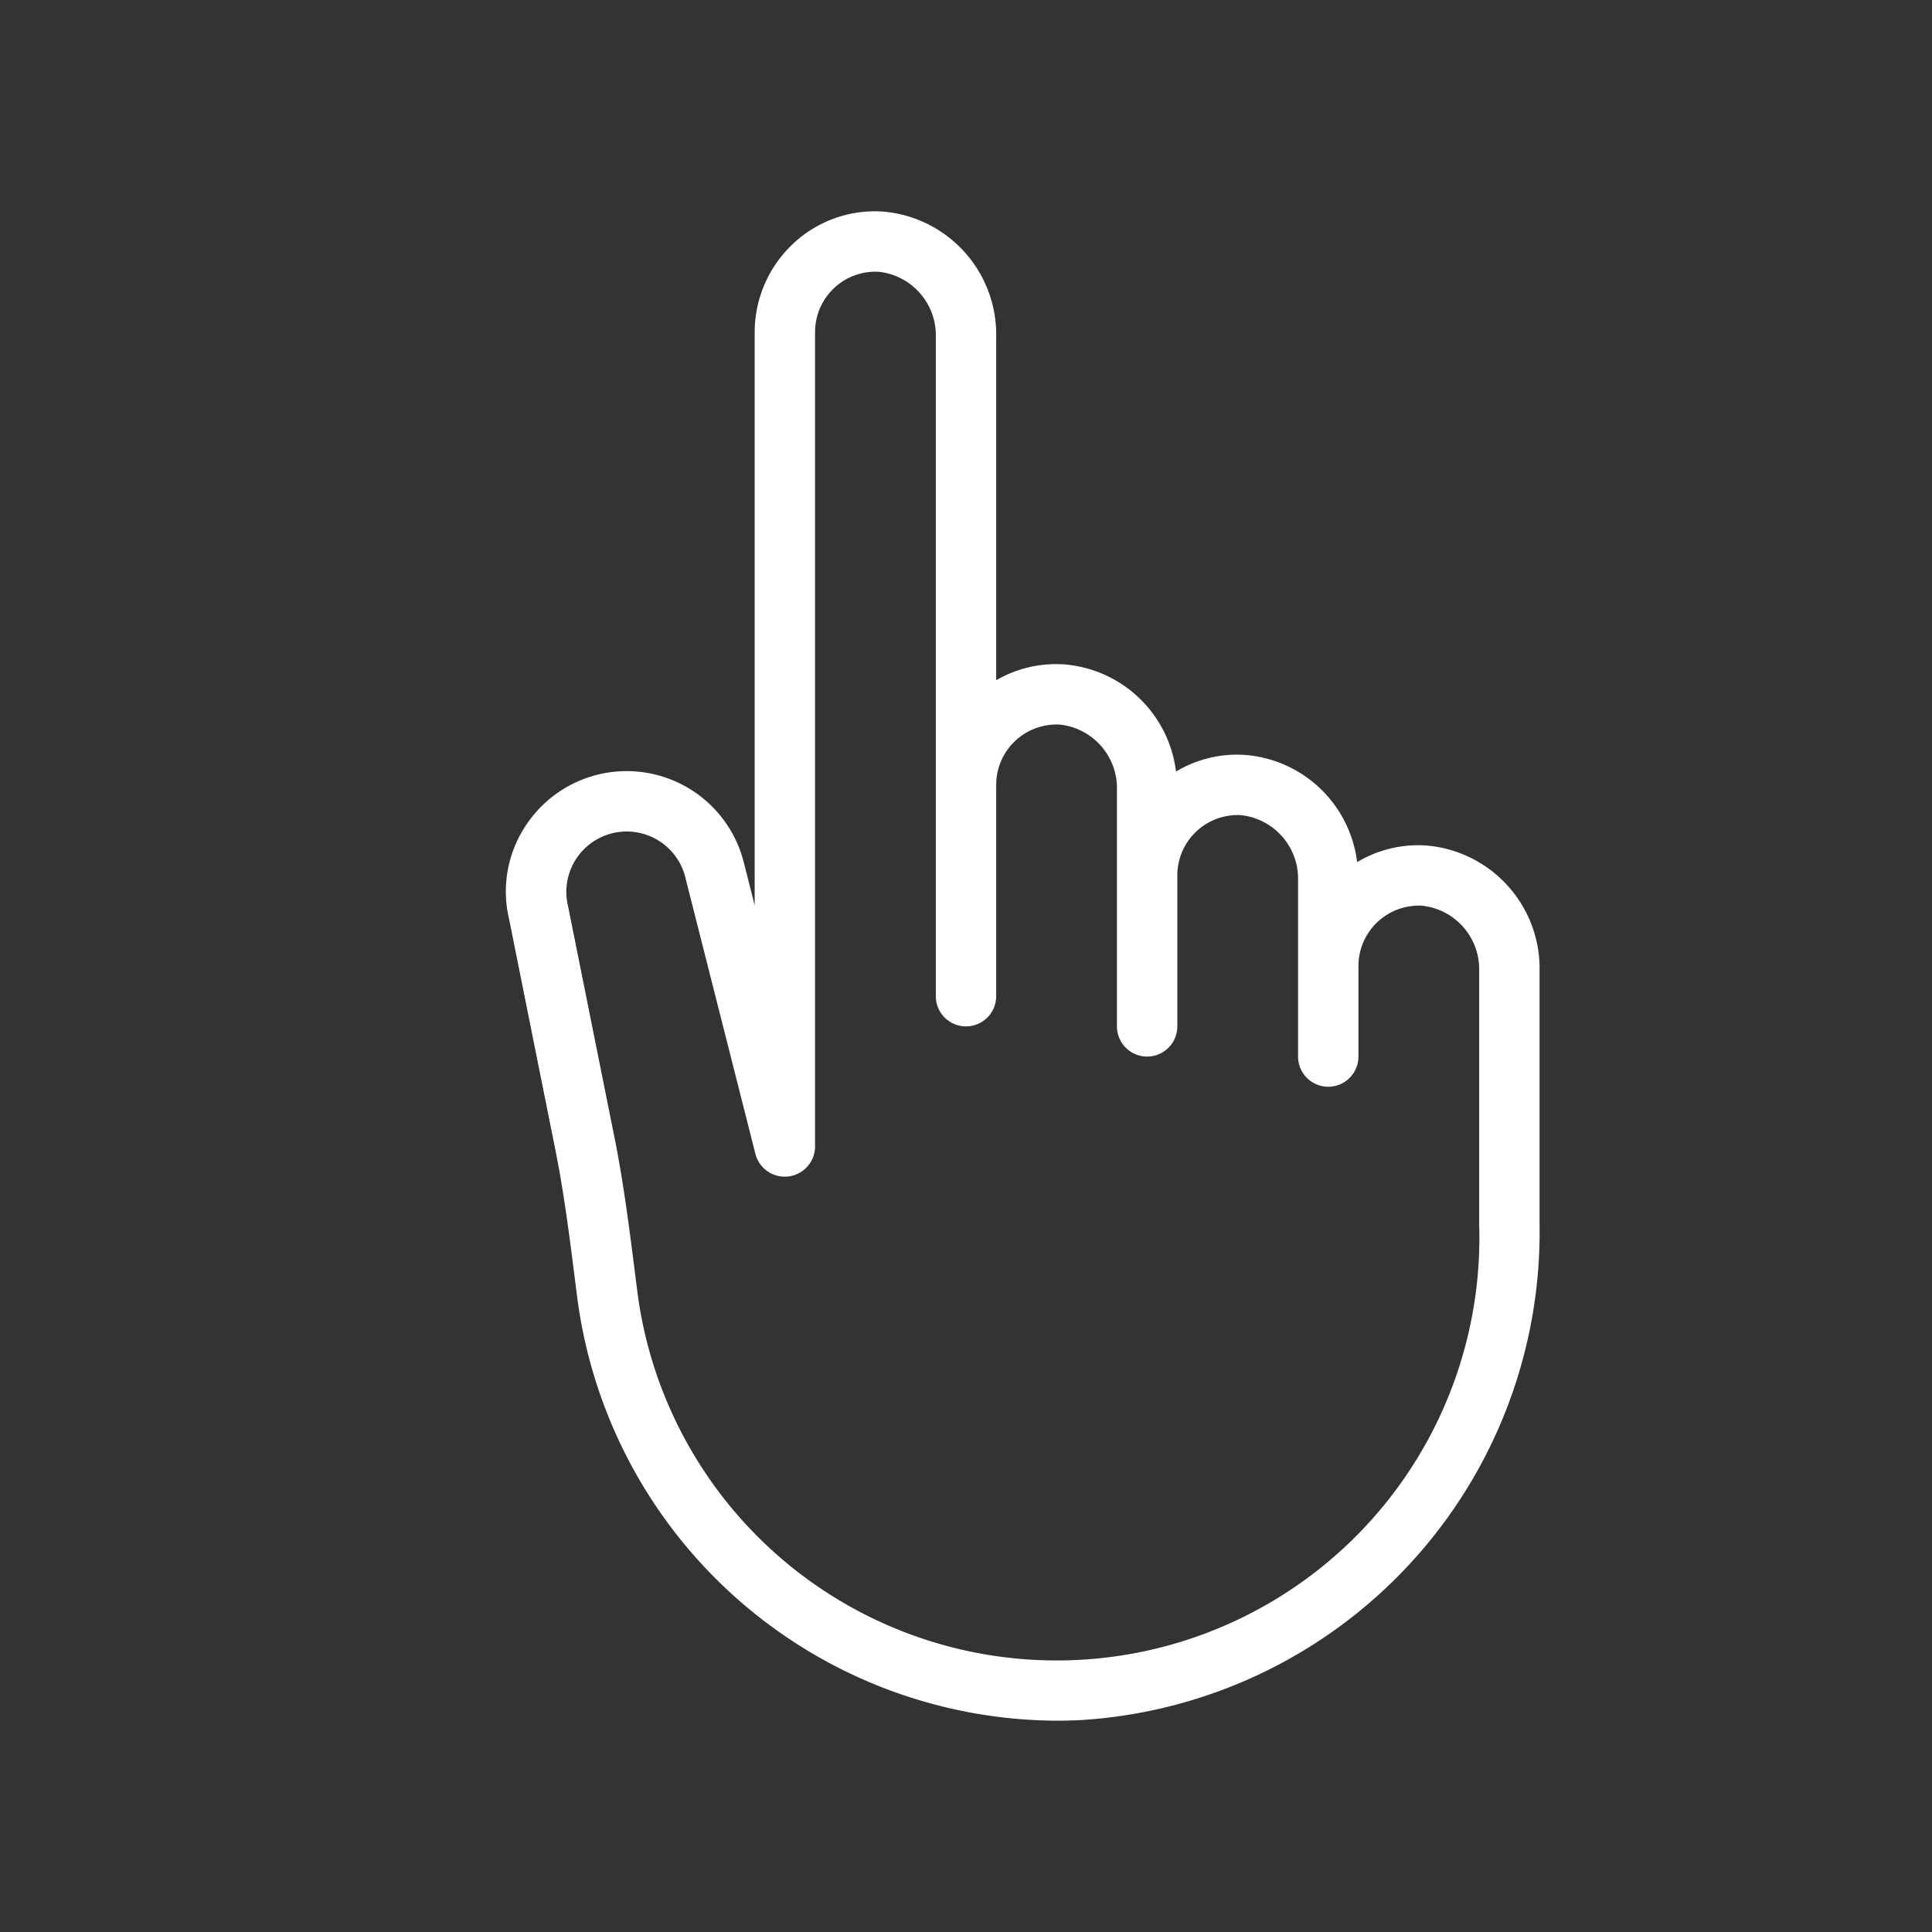<svg xmlns="http://www.w3.org/2000/svg" xmlns:svgjs="http://svgjs.com/svgjs" xmlns:xlink="http://www.w3.org/1999/xlink" width="288" height="288"><rect width="100%" height="100%" fill="#333333" stroke="none"/><svg xmlns="http://www.w3.org/2000/svg" width="288" height="288" viewBox="0 0 64 64"><path fill="#fff" d="M47.213,28.006a3.936,3.936,0,0,0-2.256.553,4.056,4.056,0,0,0-3.744-3.553,3.92,3.92,0,0,0-2.256.553,4.056,4.056,0,0,0-3.744-3.553A3.967,3.967,0,0,0,33,22.533V11.17a4.089,4.089,0,0,0-3.787-4.164,3.954,3.954,0,0,0-2.966,1.092A4.017,4.017,0,0,0,25,11V29.991l-.356-1.404-.002-.006-0-.002-.001-.001a4,4,0,0,0-7.304-1.104,3.944,3.944,0,0,0-.47,2.984l1.533,7.645c.281,1.405.467,2.867.646,4.281l.086.675A16.092,16.092,0,0,0,35.023,57c.248,0,.499-.006.749-.018A16.196,16.196,0,0,0,51,40.576V32.17A4.089,4.089,0,0,0,47.213,28.006ZM49,40.576a14.004,14.004,0,0,1-27.885,2.228l-.085-.672c-.184-1.449-.374-2.948-.669-4.423l-1.543-7.688a2,2,0,1,1,3.886-.952l0.0.002L24.085,34.52l.302,1.19 0.0.001.643,2.536A1.004,1.004,0,0,0,27,38V11a2,2,0,0,1,2.109-1.997A2.118,2.118,0,0,1,31,11.17V33a1,1,0,0,0,2,0V26a2,2,0,0,1,2.109-1.997A2.118,2.118,0,0,1,37,26.17V34a1,1,0,0,0,2,0V29a2,2,0,0,1,2.109-1.997A2.118,2.118,0,0,1,43,29.17V35a1,1,0,0,0,2,0V32a2,2,0,0,1,2.109-1.997A2.118,2.118,0,0,1,49,32.17Z" class="color001523 svgShape"/></svg></svg>